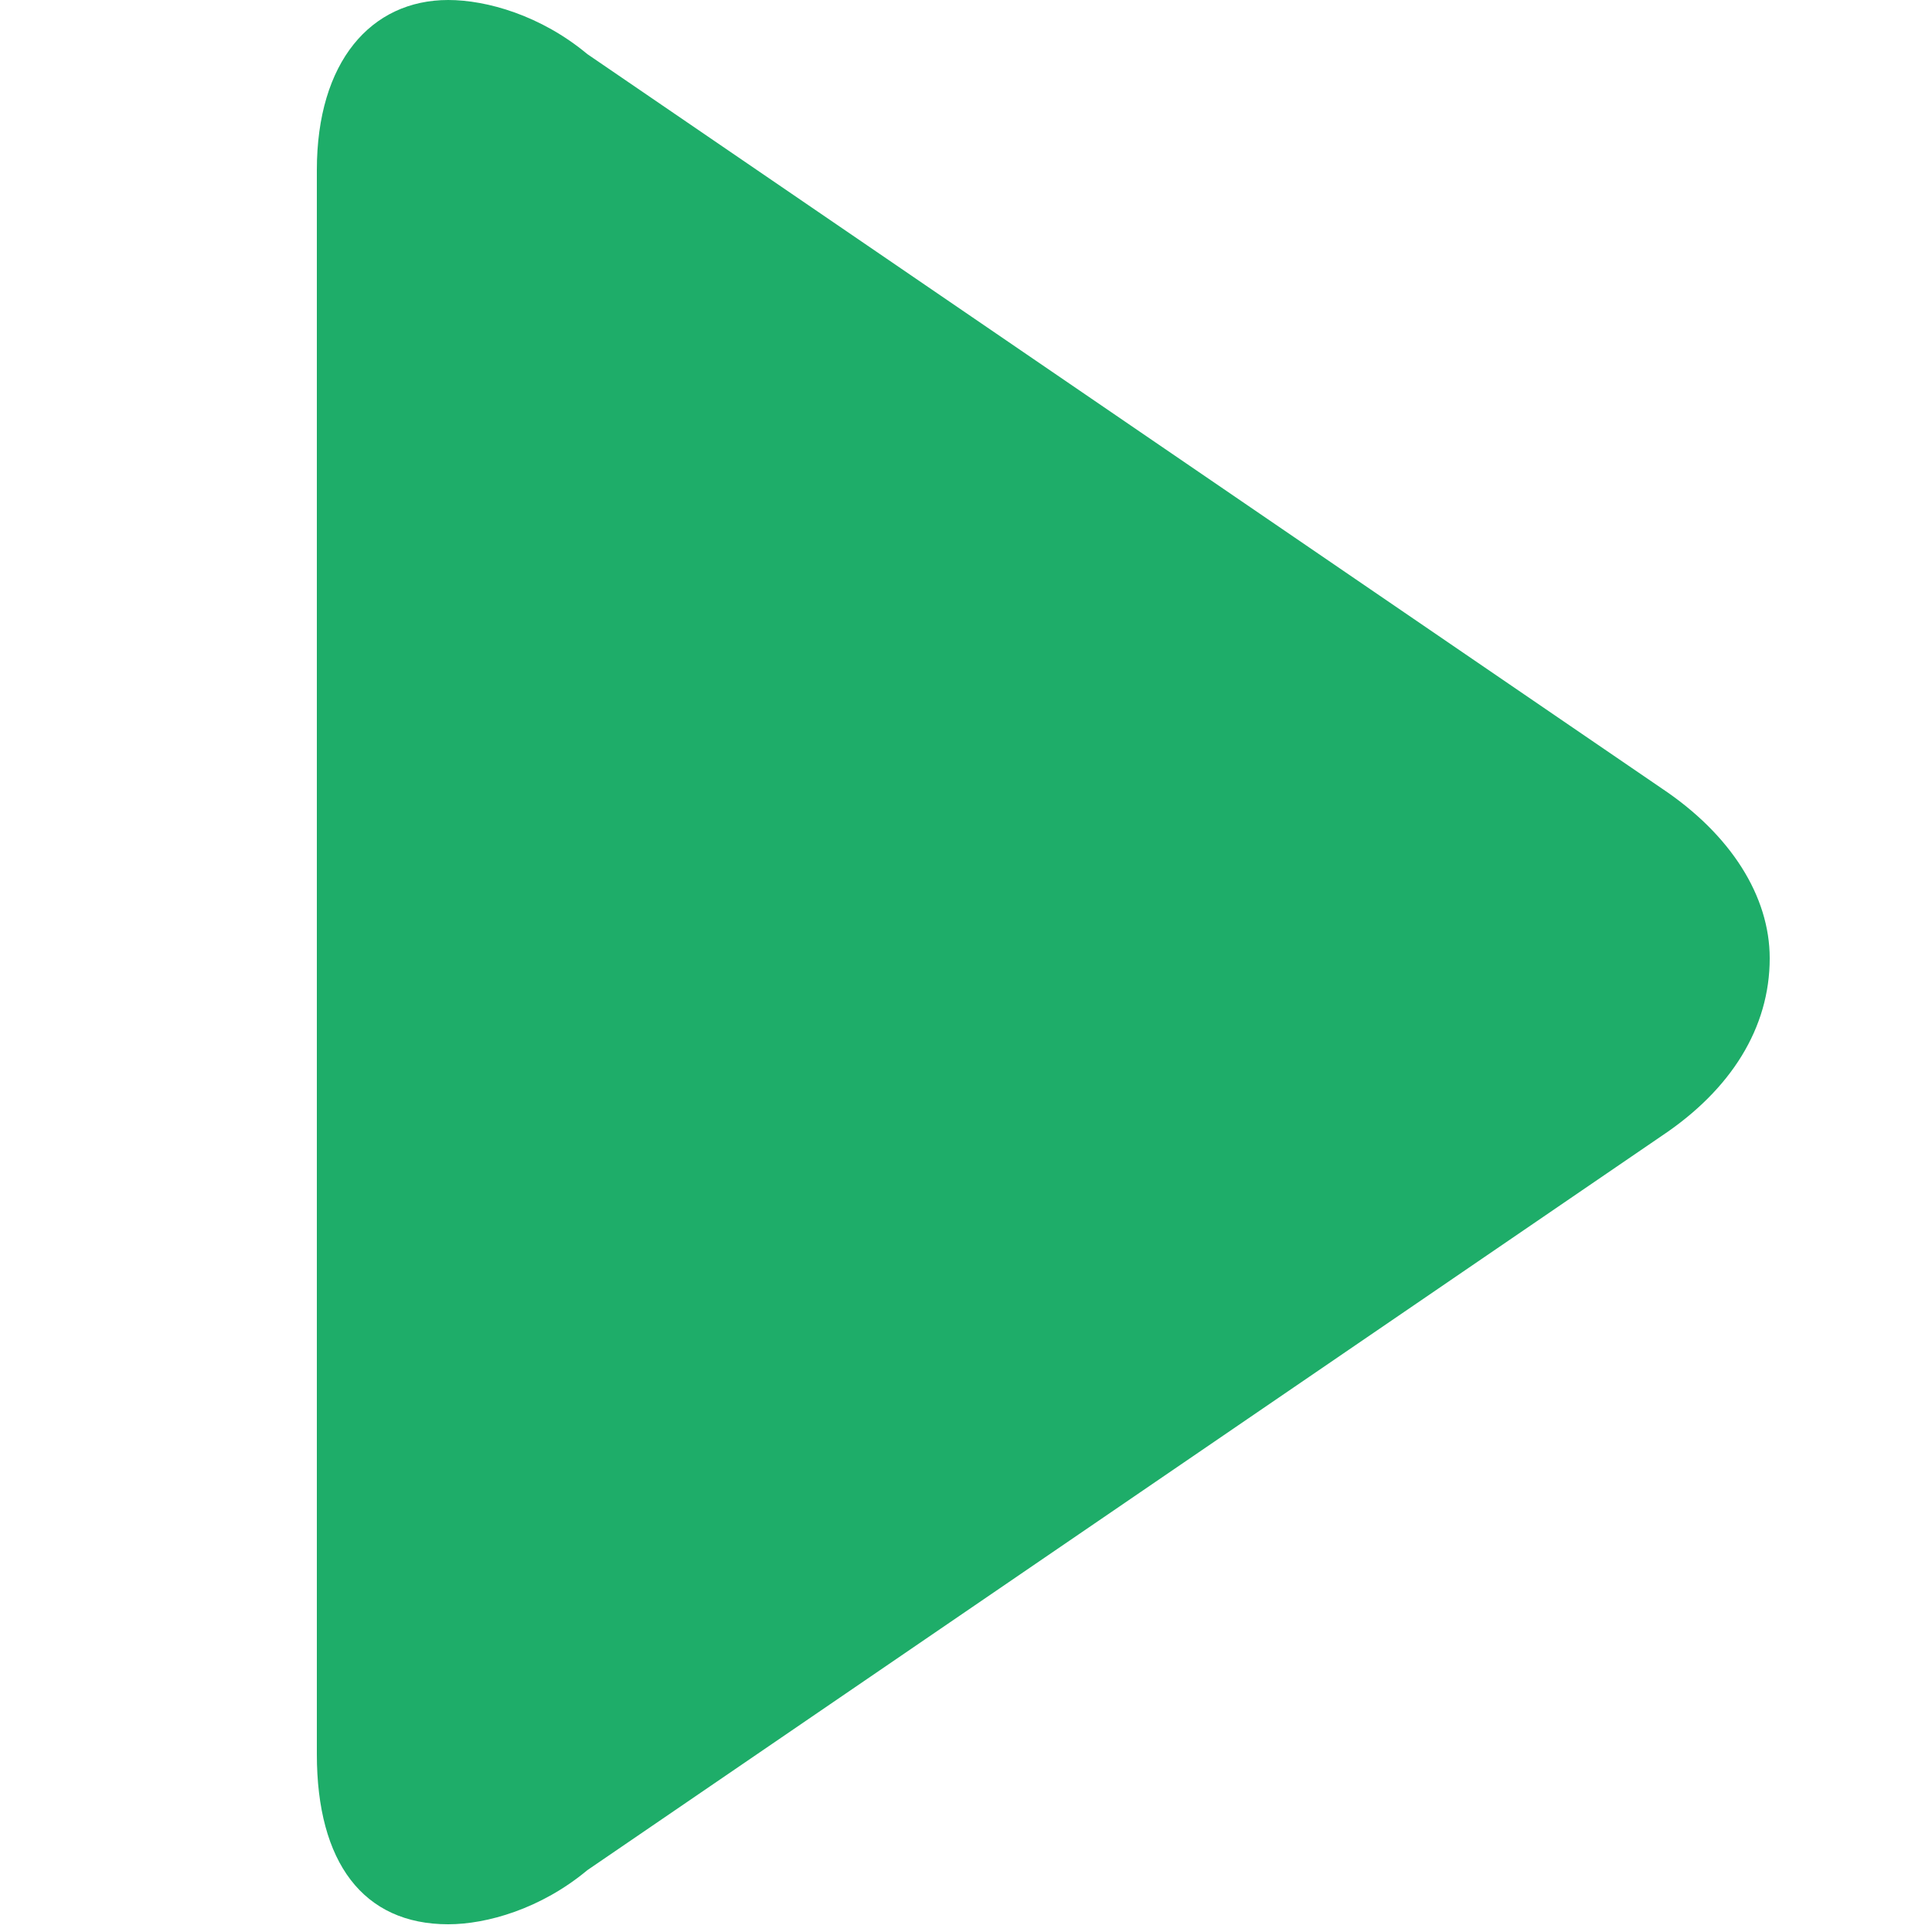 <?xml version="1.0" encoding="utf-8"?>
<!-- Generator: Adobe Illustrator 28.2.0, SVG Export Plug-In . SVG Version: 6.00 Build 0)  -->
<svg version="1.1" id="レイヤー_1" xmlns="http://www.w3.org/2000/svg" xmlns:xlink="http://www.w3.org/1999/xlink" x="0px"
	 y="0px" viewBox="0 0 25 25" style="enable-background:new 0 0 25 25;" xml:space="preserve">
<style type="text/css">
	.st0{fill:#1EAD69;}
</style>
<g>
	<g>
		<path class="st0" d="M21.5,10.2L7.6,0.7C7,0.2,6.3,0,5.8,0c-1,0-1.7,0.8-1.7,2.2v20.5c0,1.4,0.6,2.2,1.7,2.2
			c0.5,0,1.2-0.2,1.8-0.7l13.9-9.5c0.9-0.6,1.4-1.4,1.4-2.3C22.9,11.6,22.4,10.8,21.5,10.2z"/>
	</g>
</g>
</svg>
